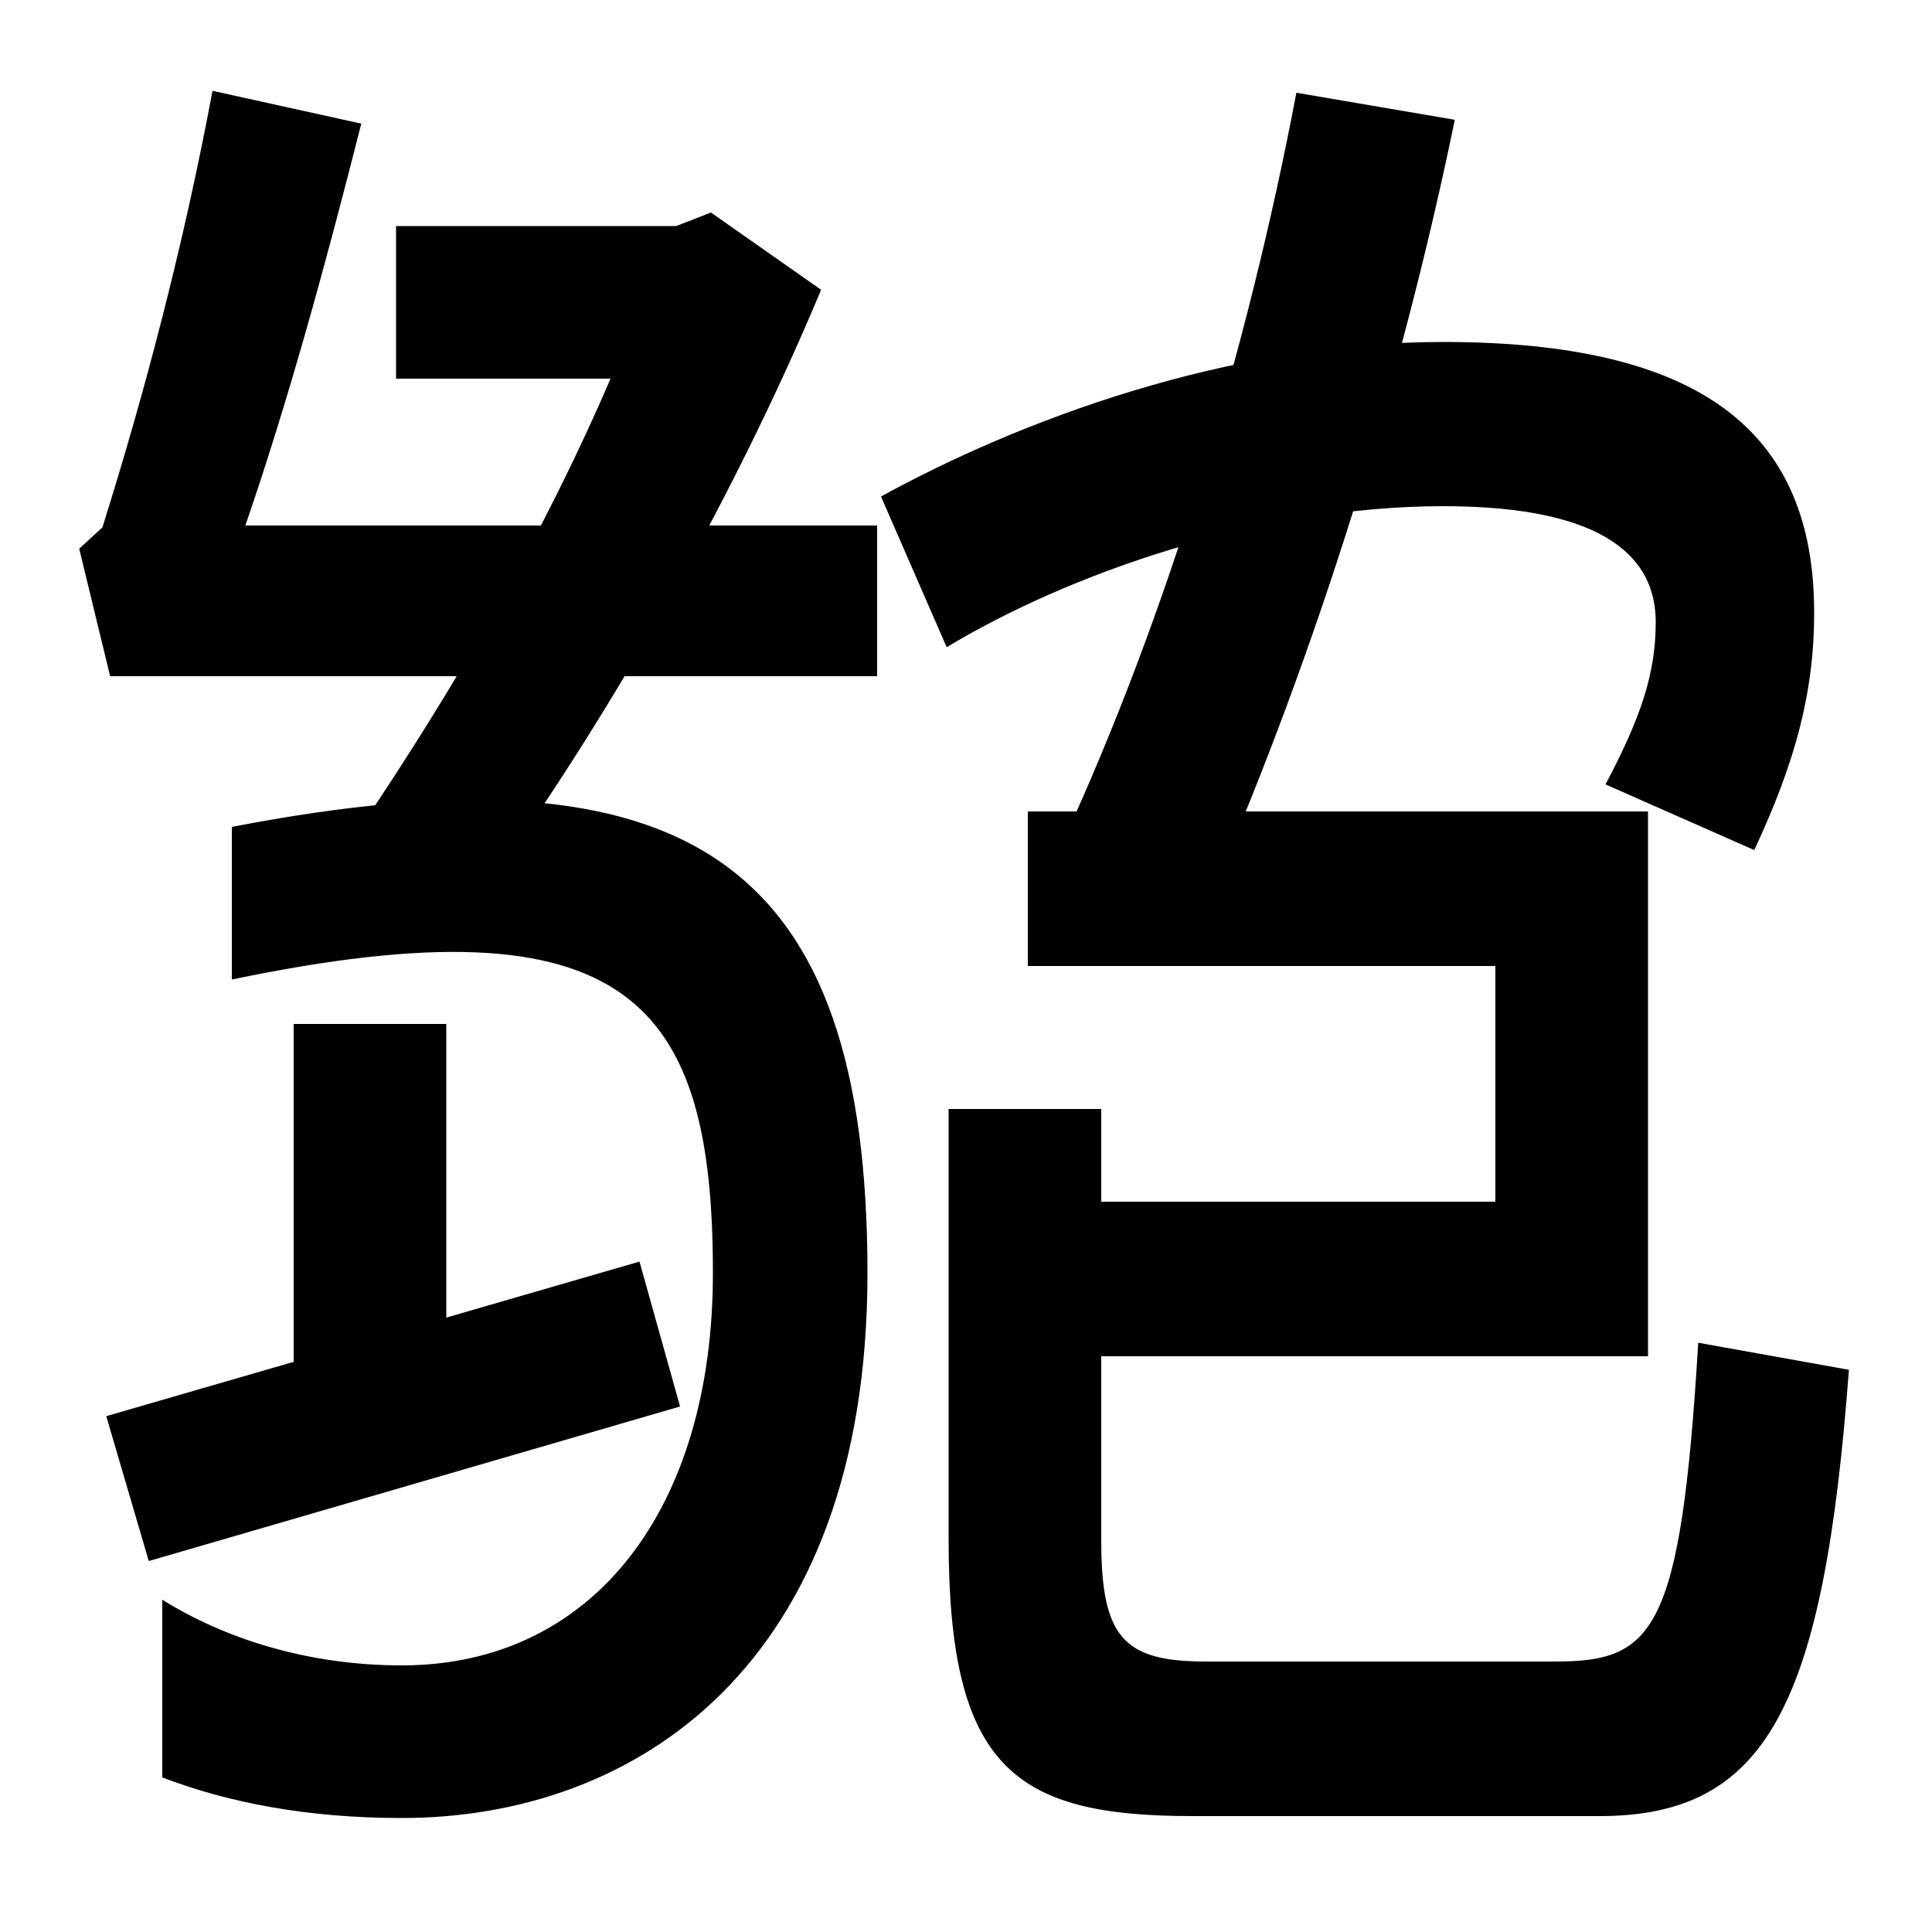 <svg xmlns="http://www.w3.org/2000/svg" width="1000" height="1000"><path d="M84 52V-40C118 -53 159 -61 208 -61C328 -61 449 17 449 221C449 433 358 498 120 452V373C326 416 369 361 369 221C369 99 307 18 208 18C159 18 116 32 84 52ZM57 530H454V608H127C149 672 168 741 187 816L110 833C95 753 75 677 53 607L41 596ZM184 448 254 424C309 500 377 615 425 730L368 770L350 763H205V684H316C283 607 237 526 184 448ZM152 350V143H231V350ZM55 147 77 72 352 152 331 227ZM550 444 628 420C681 542 725 682 753 818L671 832C646 700 604 561 550 444ZM831 474 908 440C929 485 939 521 939 563C939 657 880 703 747 703C635 703 527 662 456 623L490 545C553 583 652 618 747 618C833 618 857 590 857 558C857 531 849 508 831 474ZM532 460V380H774V258H570V306H491V83C491 -35 525 -60 617 -60H828C915 -60 944 -2 957 171L879 185C870 35 856 20 805 20H624C581 20 570 33 570 83V178H853V460Z" transform="translate(0, 880) scale(1,-1)" /></svg>